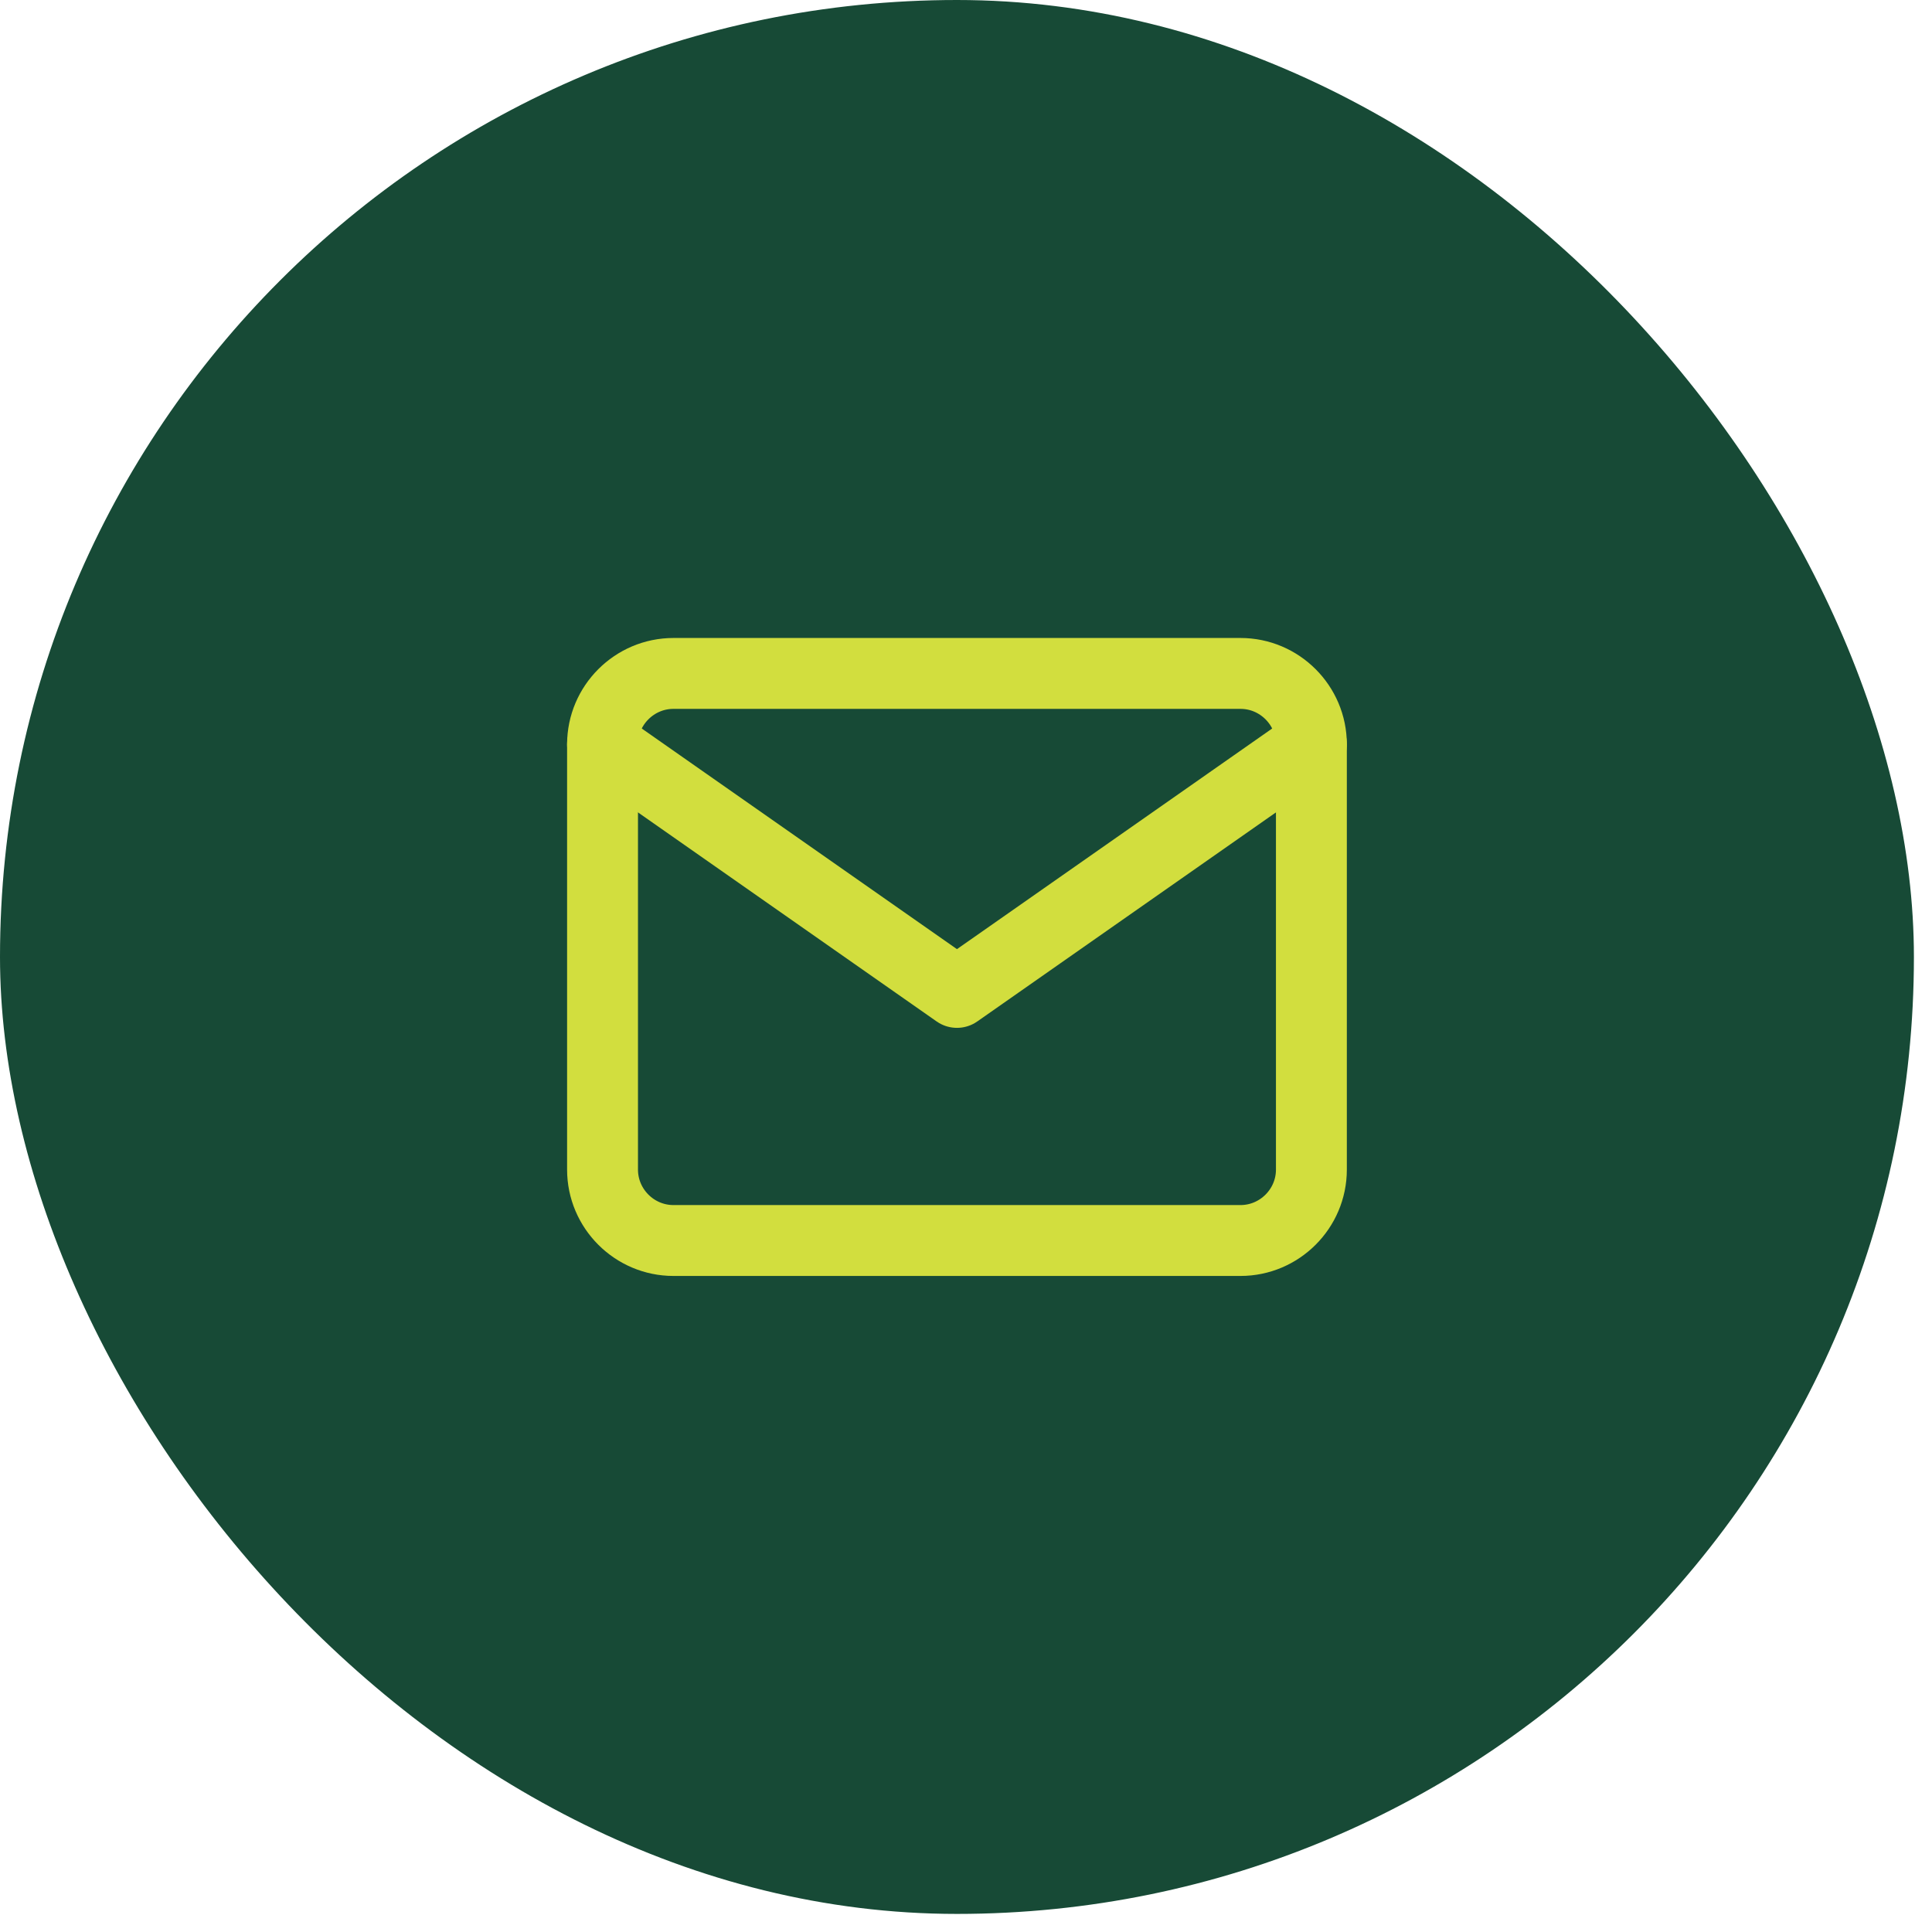 <?xml version="1.0" encoding="UTF-8"?> <svg xmlns="http://www.w3.org/2000/svg" width="94" height="94" viewBox="0 0 94 94" fill="none"><rect width="93.12" height="93.12" rx="46.56" fill="#174A36"></rect><path d="M32.765 32.765H60.356C62.253 32.765 63.805 34.317 63.805 36.214V56.907C63.805 58.804 62.253 60.356 60.356 60.356H32.765C30.868 60.356 29.316 58.804 29.316 56.907V36.214C29.316 34.317 30.868 32.765 32.765 32.765Z" stroke="#D2DE3E" stroke-width="3.449" stroke-linecap="round" stroke-linejoin="round"></path><path d="M63.805 36.214L46.56 48.285L29.316 36.214" stroke="#D2DE3E" stroke-width="3.449" stroke-linecap="round" stroke-linejoin="round"></path></svg> 